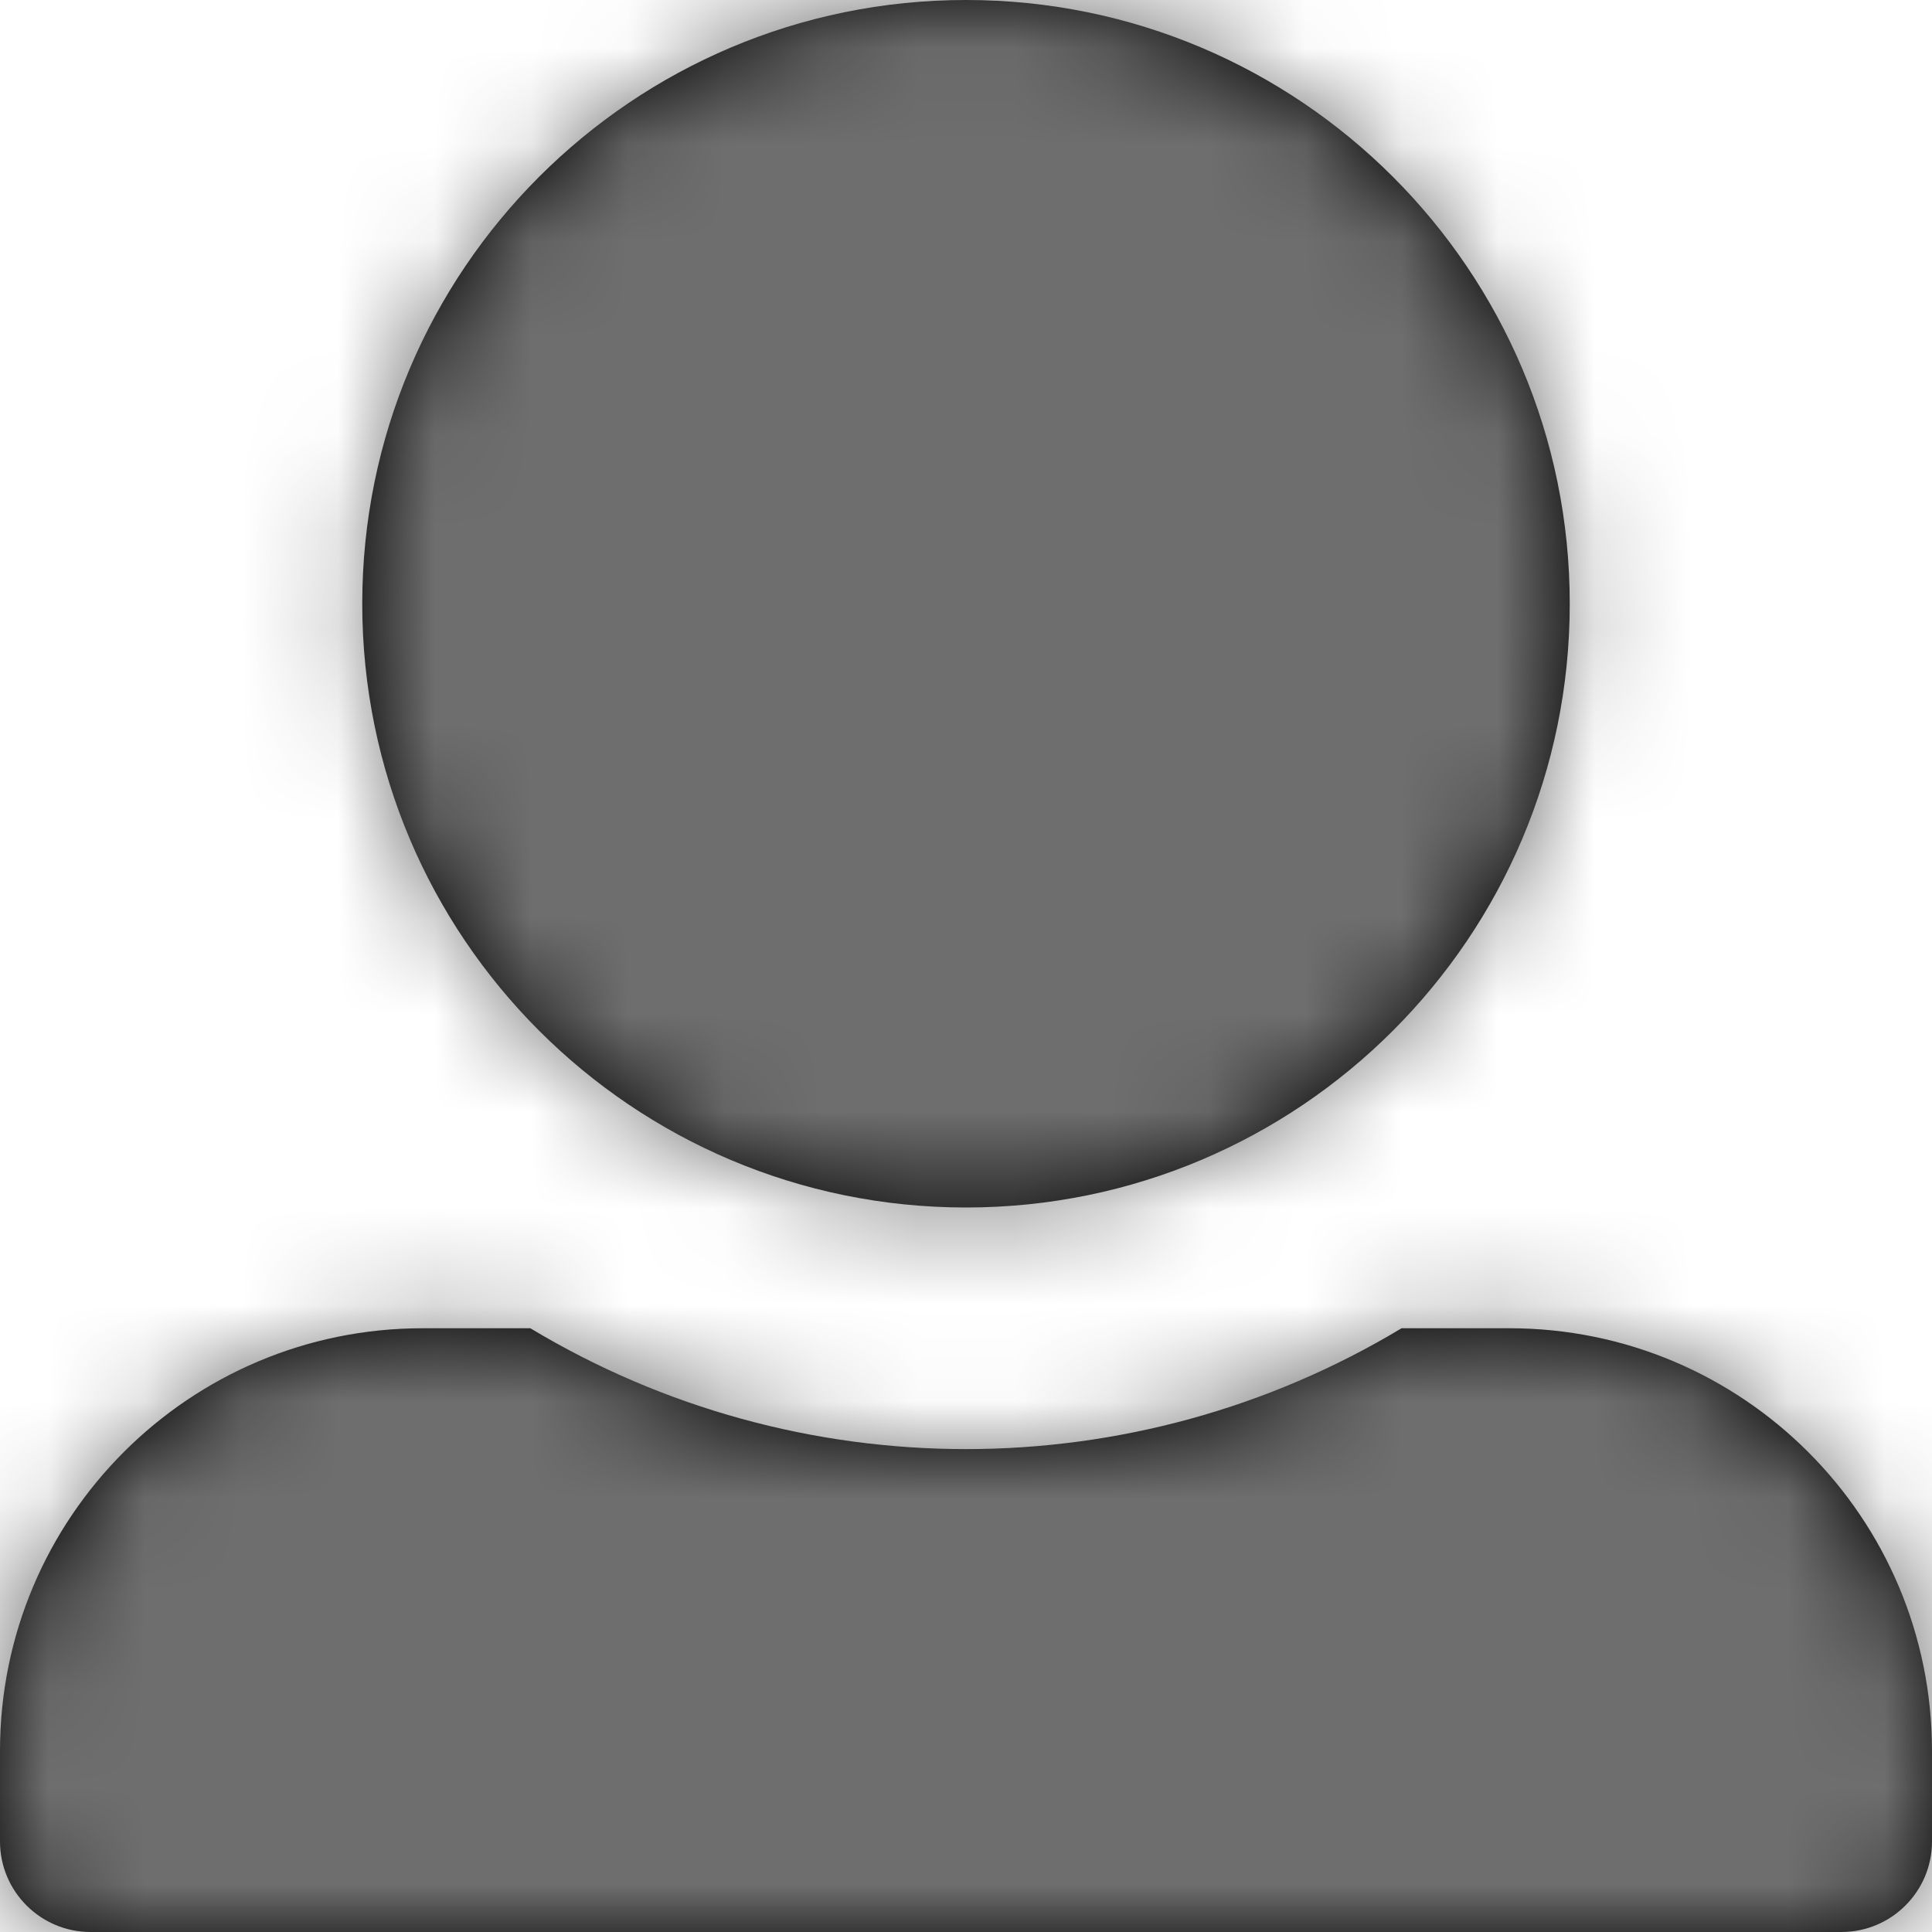 <svg width="20" height="20" viewBox="0 0 20 20" fill="none" xmlns="http://www.w3.org/2000/svg">
<path fill-rule="evenodd" clip-rule="evenodd" d="M10 0C6.548 0 3.75 2.798 3.75 6.25C3.75 9.702 6.548 12.5 10 12.5C13.452 12.5 16.25 9.702 16.25 6.25C16.25 2.798 13.452 0 10 0ZM14.509 13.75H15.625C18.041 13.75 20 15.709 20 18.125V19.062C20 19.58 19.58 20 19.062 20H0.938C0.42 20 0 19.58 0 19.062V18.125C0 15.709 1.959 13.75 4.375 13.75H5.49C8.263 15.418 11.736 15.418 14.509 13.75Z" fill="black"/>
<mask id="mask0" mask-type="alpha" maskUnits="userSpaceOnUse" x="0" y="0" width="20" height="20">
<path fill-rule="evenodd" clip-rule="evenodd" d="M10 0C6.548 0 3.75 2.798 3.75 6.25C3.75 9.702 6.548 12.5 10 12.5C13.452 12.5 16.25 9.702 16.25 6.25C16.25 2.798 13.452 0 10 0ZM14.509 13.75H15.625C18.041 13.75 20 15.709 20 18.125V19.062C20 19.58 19.58 20 19.062 20H0.938C0.42 20 0 19.58 0 19.062V18.125C0 15.709 1.959 13.75 4.375 13.75H5.49C8.263 15.418 11.736 15.418 14.509 13.75Z" fill="white"/>
</mask>
<g mask="url(#mask0)">
<rect width="20" height="20" fill="#6E6E6E"/>
</g>
</svg>

